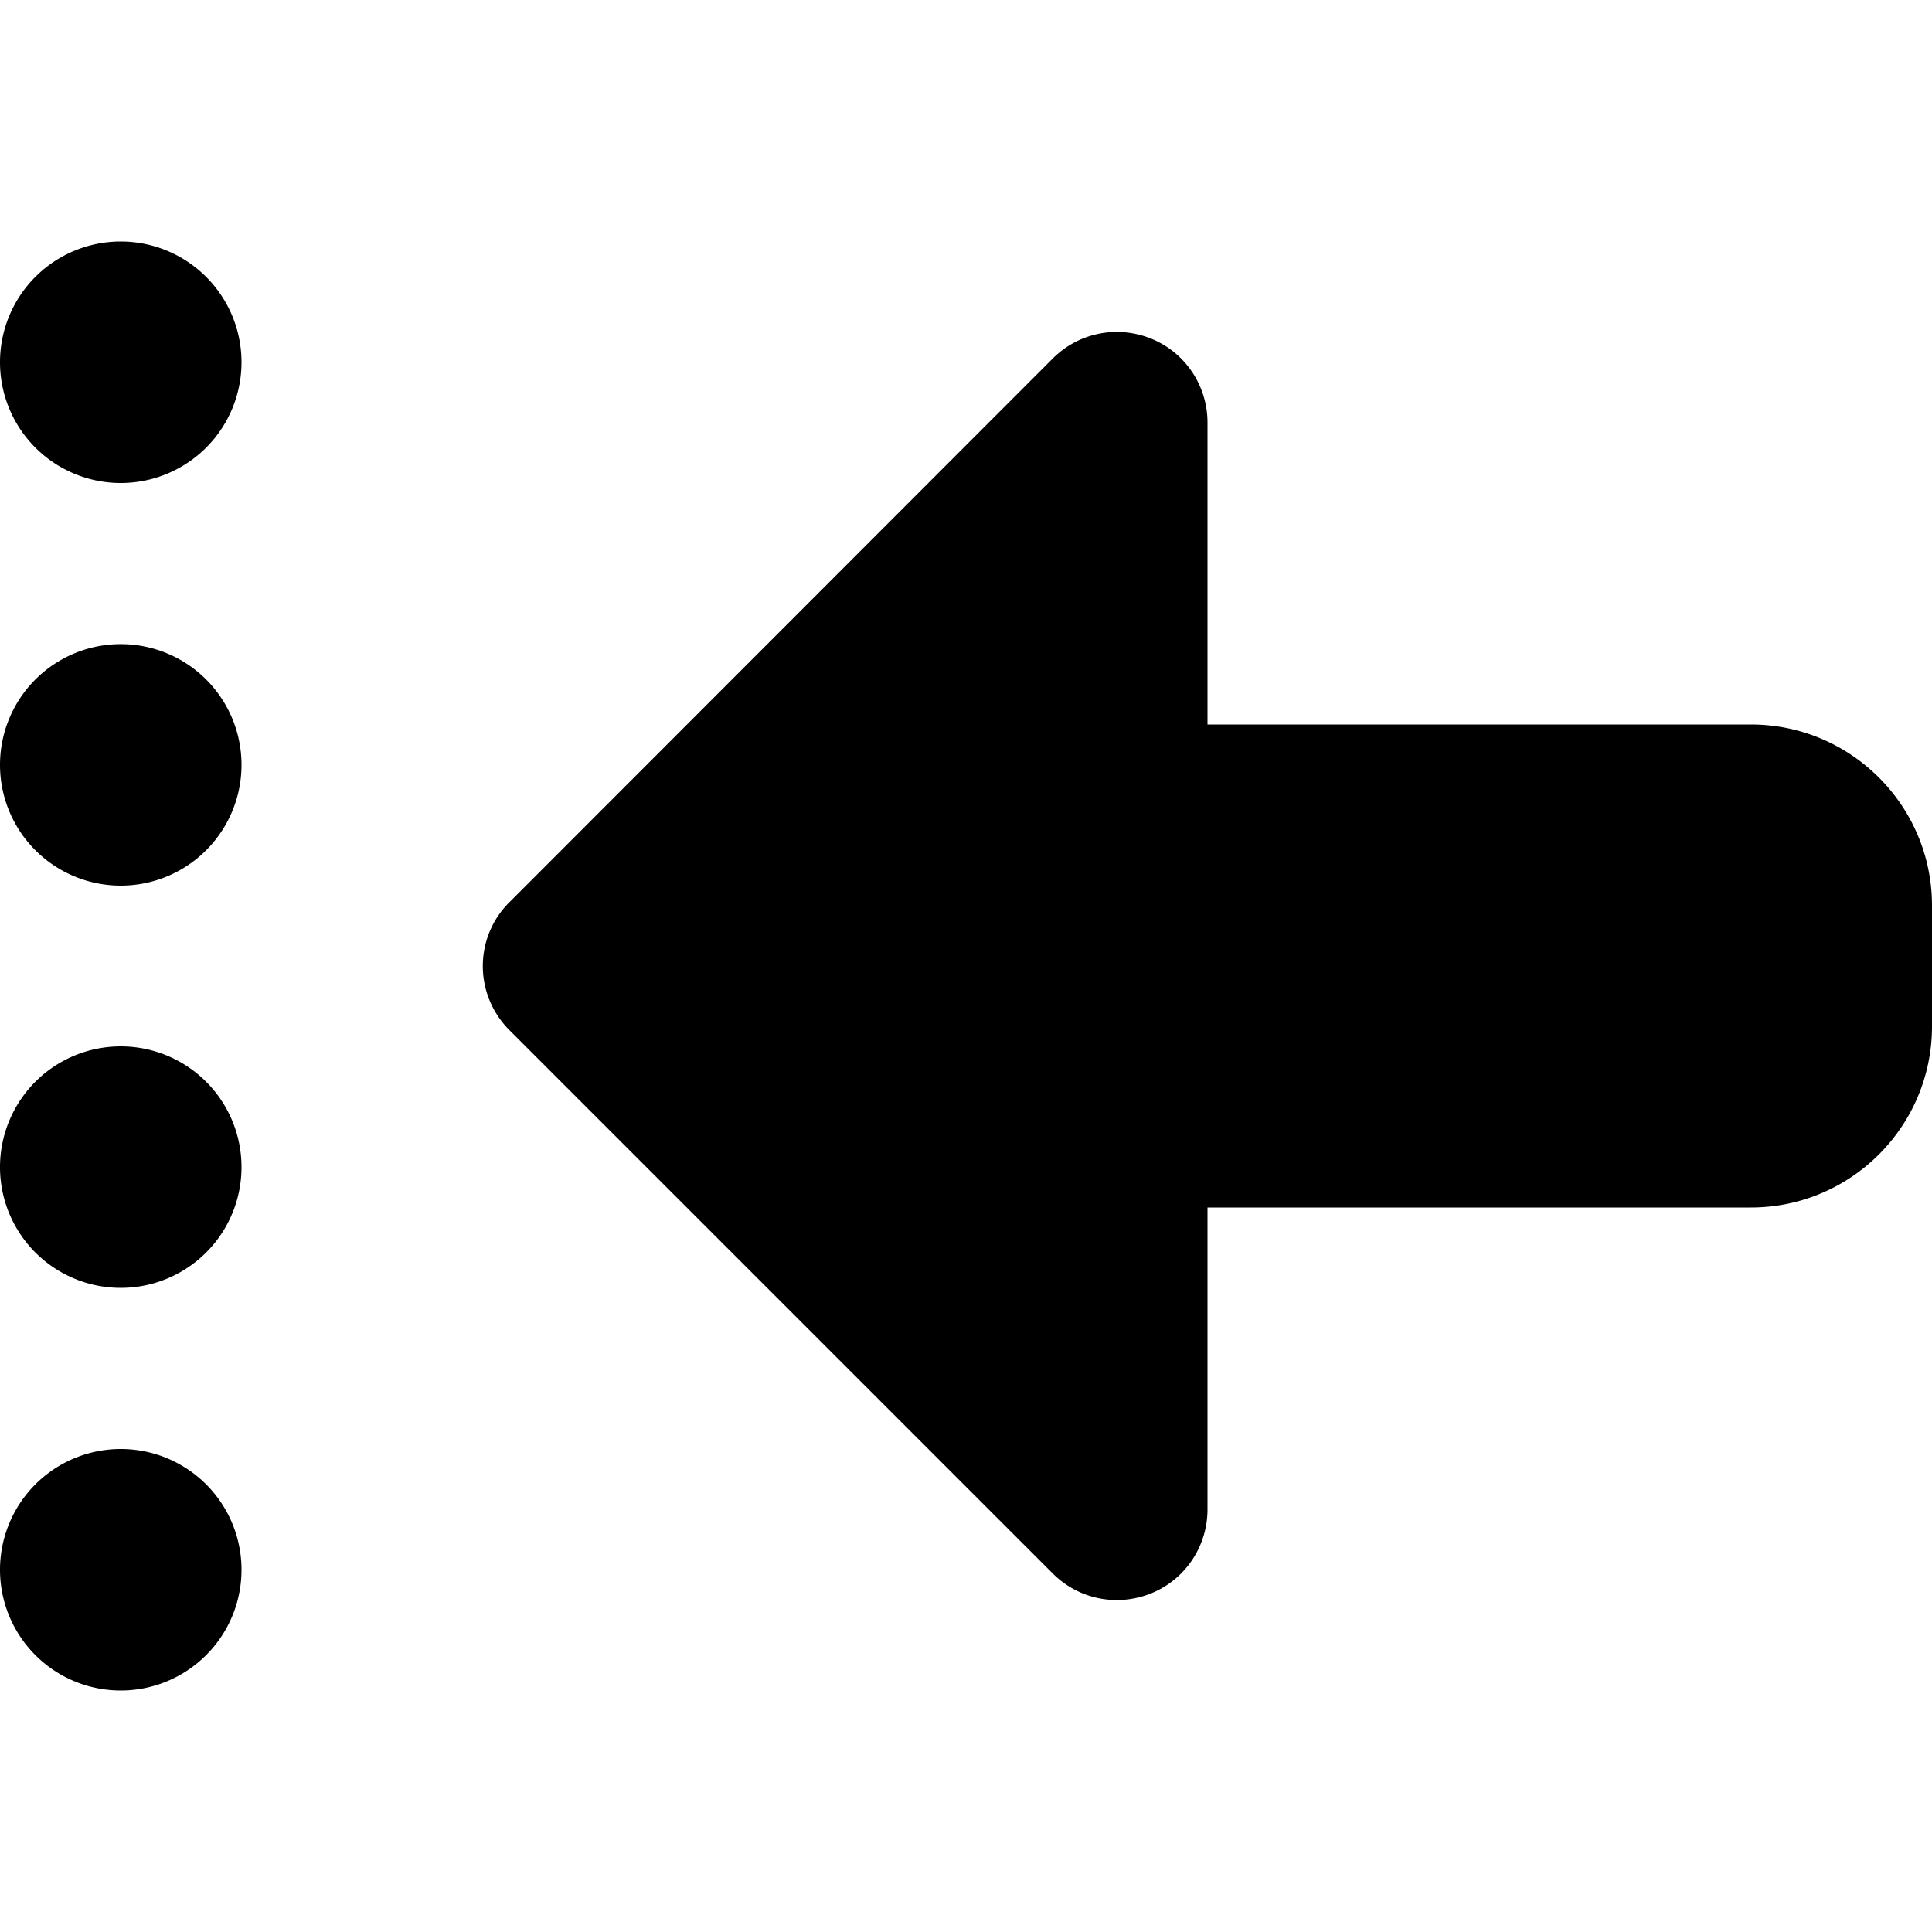 <svg xmlns="http://www.w3.org/2000/svg" viewBox="0 0 512 512"><!--! Font Awesome Pro 7.0.0 by @fontawesome - https://fontawesome.com License - https://fontawesome.com/license (Commercial License) Copyright 2025 Fonticons, Inc. --><path fill="currentColor" d="M32 128a32 32 0 1 1 0-64 32 32 0 1 1 0 64zM135 273c-9.4-9.4-9.4-24.6 0-33.9L279 95c6.9-6.9 17.2-8.9 26.2-5.2S320 102.3 320 112l0 80 144 0c26.5 0 48 21.5 48 48l0 32c0 26.5-21.5 48-48 48l-144 0 0 80c0 9.7-5.8 18.5-14.8 22.2s-19.3 1.7-26.2-5.2L135 273zM64 202.7a32 32 0 1 1 -64 0 32 32 0 1 1 64 0zM32 341.3a32 32 0 1 1 0-64 32 32 0 1 1 0 64zM64 416a32 32 0 1 1 -64 0 32 32 0 1 1 64 0z"/></svg>